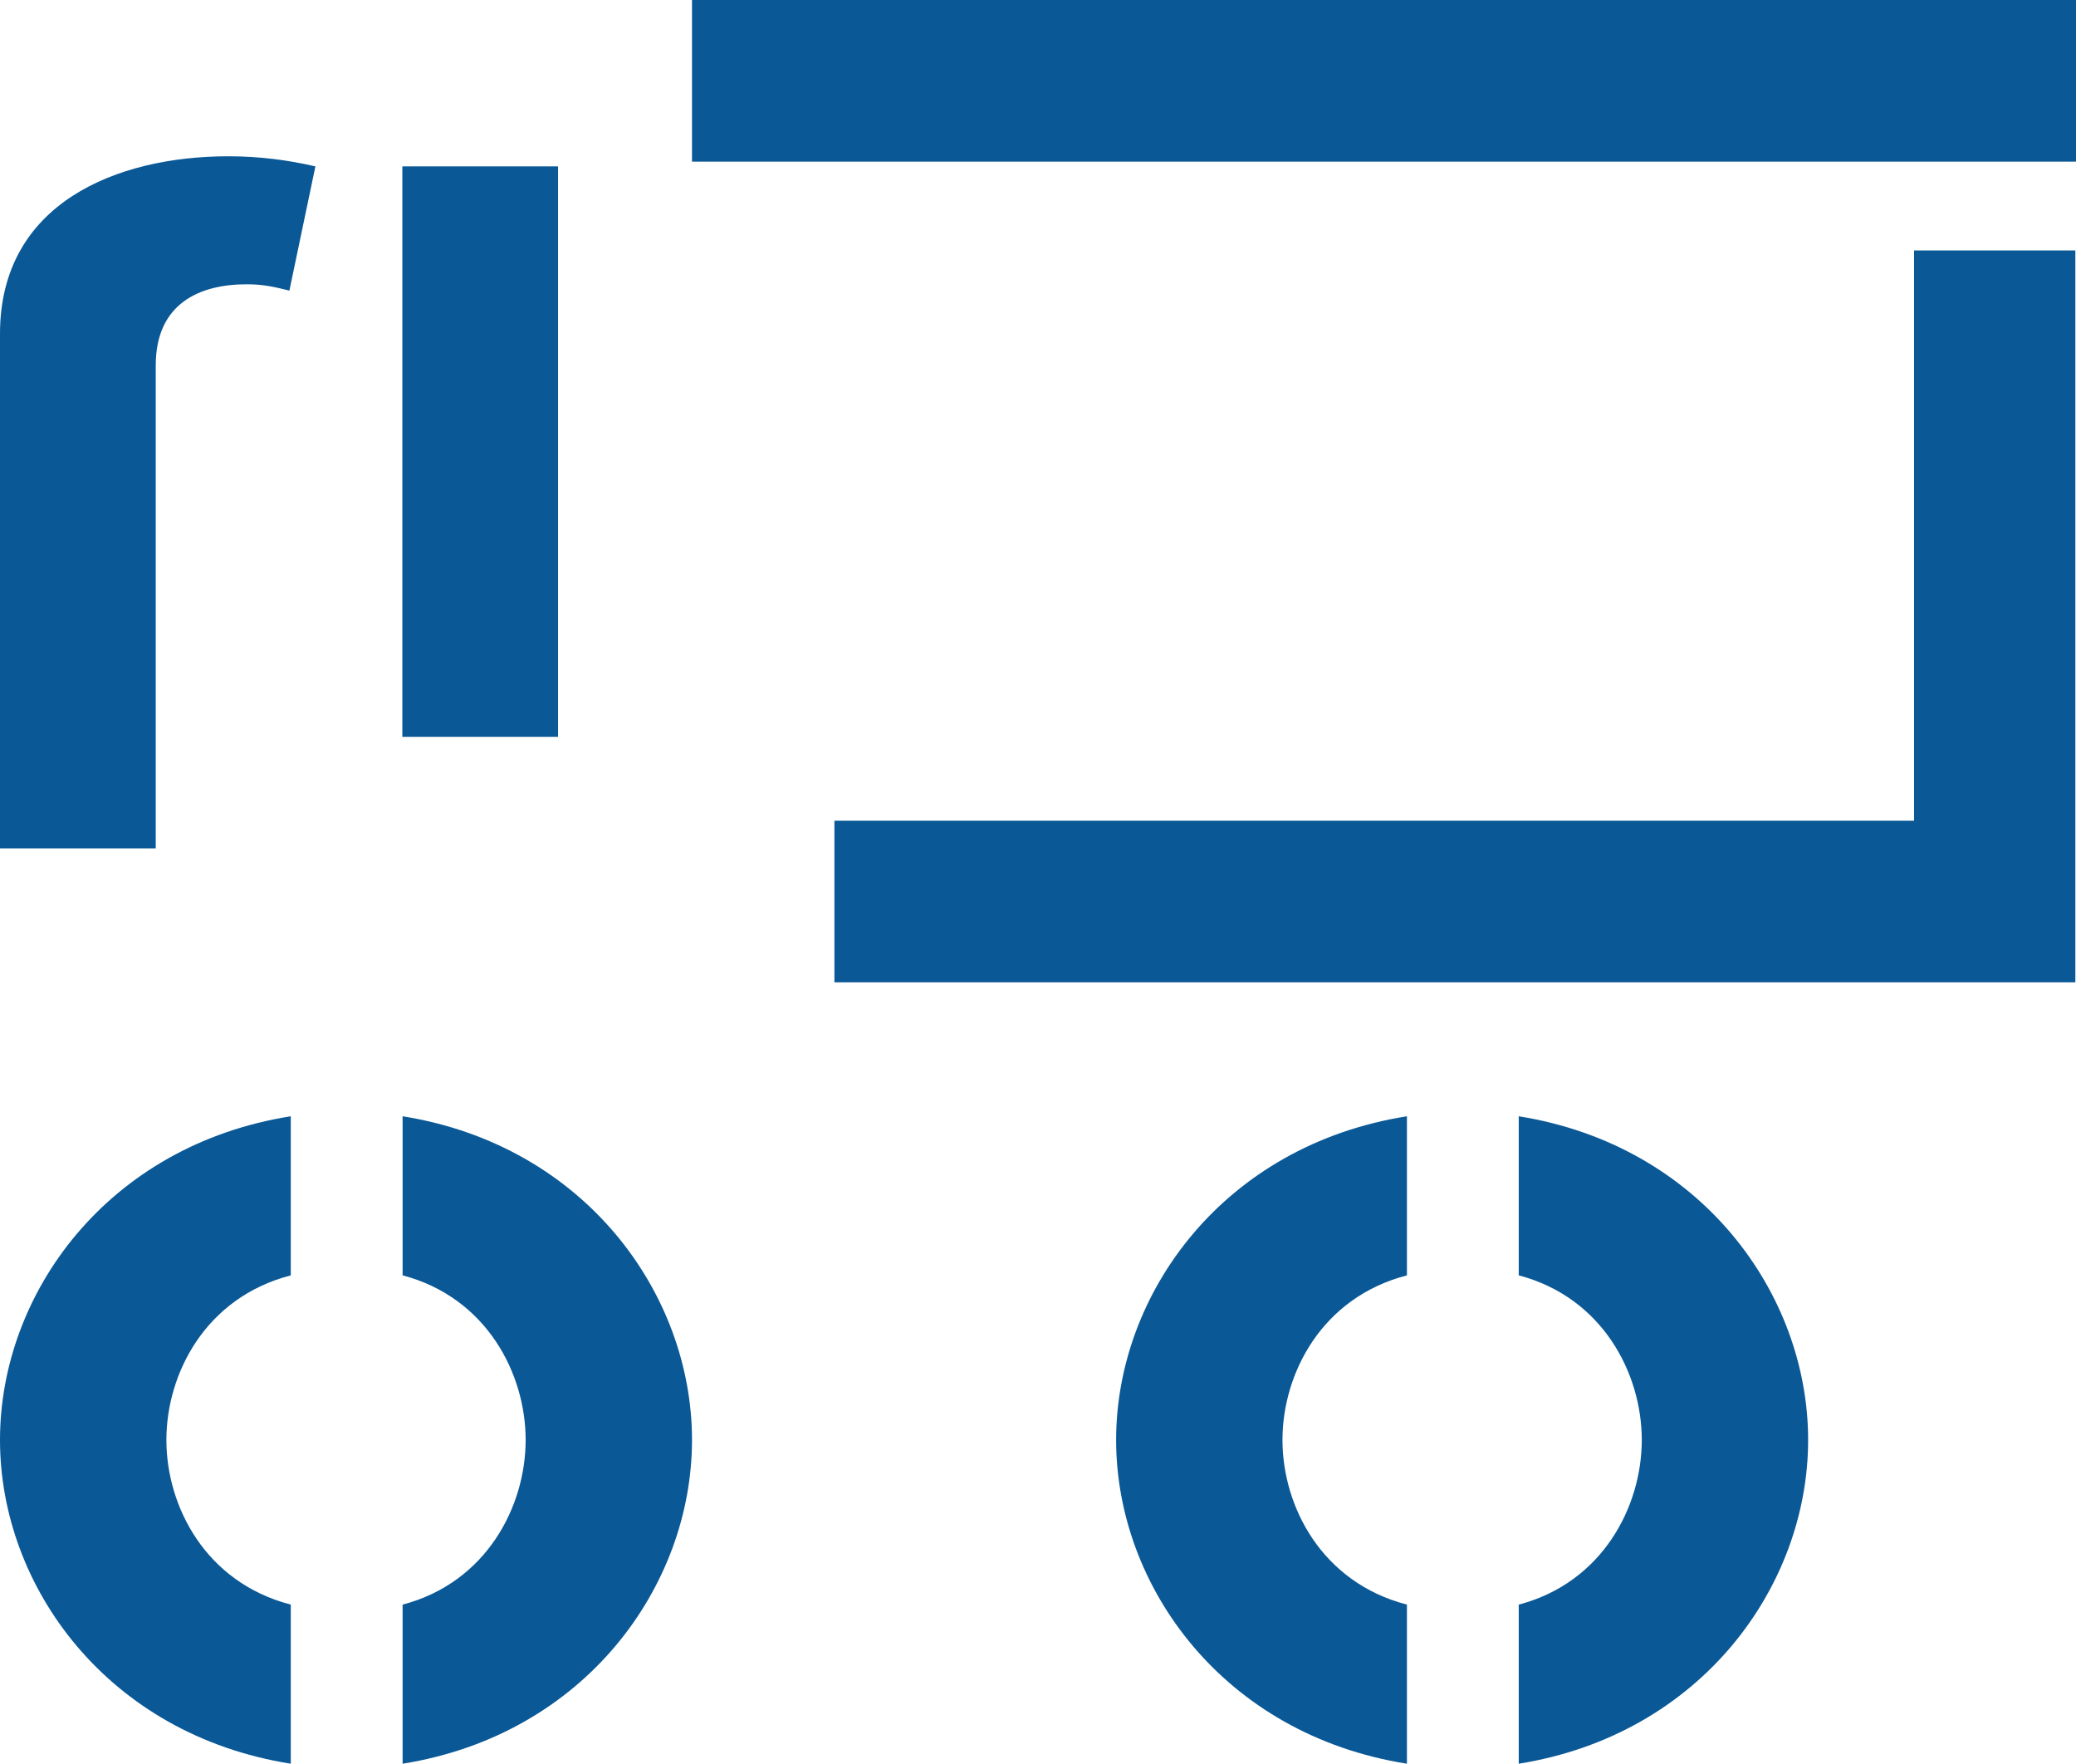 <svg width="93" height="79" viewBox="0 0 93 79" xmlns="http://www.w3.org/2000/svg"><title>Group 29</title><g fill="#0A5896" fill-rule="evenodd"><path d="M68.036 71.874c3.76-.99 5.512-4.4 5.512-7.375 0-2.975-1.753-6.383-5.512-7.374V50C76.18 51.3 81 57.93 81 64.5c0 6.568-4.82 13.2-12.964 14.5v-7.126zM50 64.5c0-6.57 4.822-13.2 13.027-14.5v7.126c-3.82.99-5.575 4.4-5.575 7.373 0 2.974 1.754 6.383 5.575 7.374V79C54.822 77.7 50 71.068 50 64.5zM18.036 71.874c3.76-.99 5.512-4.4 5.512-7.375 0-2.975-1.753-6.383-5.512-7.374V50C26.178 51.3 31 57.93 31 64.5c0 6.568-4.822 13.2-12.964 14.5v-7.126zM0 64.5C0 57.93 4.822 51.3 13.026 50v7.126c-3.82.99-5.572 4.4-5.572 7.373 0 2.974 1.752 6.383 5.572 7.374V79C4.822 77.7 0 71.068 0 64.5z"/><path d="M37.378 44H92.97v-7.24H37.38V44zM31 7.24h62V0H31v7.24zm54.745 3.978V44h7.226V11.218h-7.225z" fill-rule="nonzero"/><path d="M12.965 13.017c-.697-.17-1.163-.283-1.918-.283-2.094 0-4.07.85-4.07 3.633V38H0V14.948C0 9.1 5.232 7 10.232 7c1.395 0 2.675.17 3.897.453l-1.165 5.564zm5.06 19.986H25V7.453h-6.976v25.55z"/></g></svg>